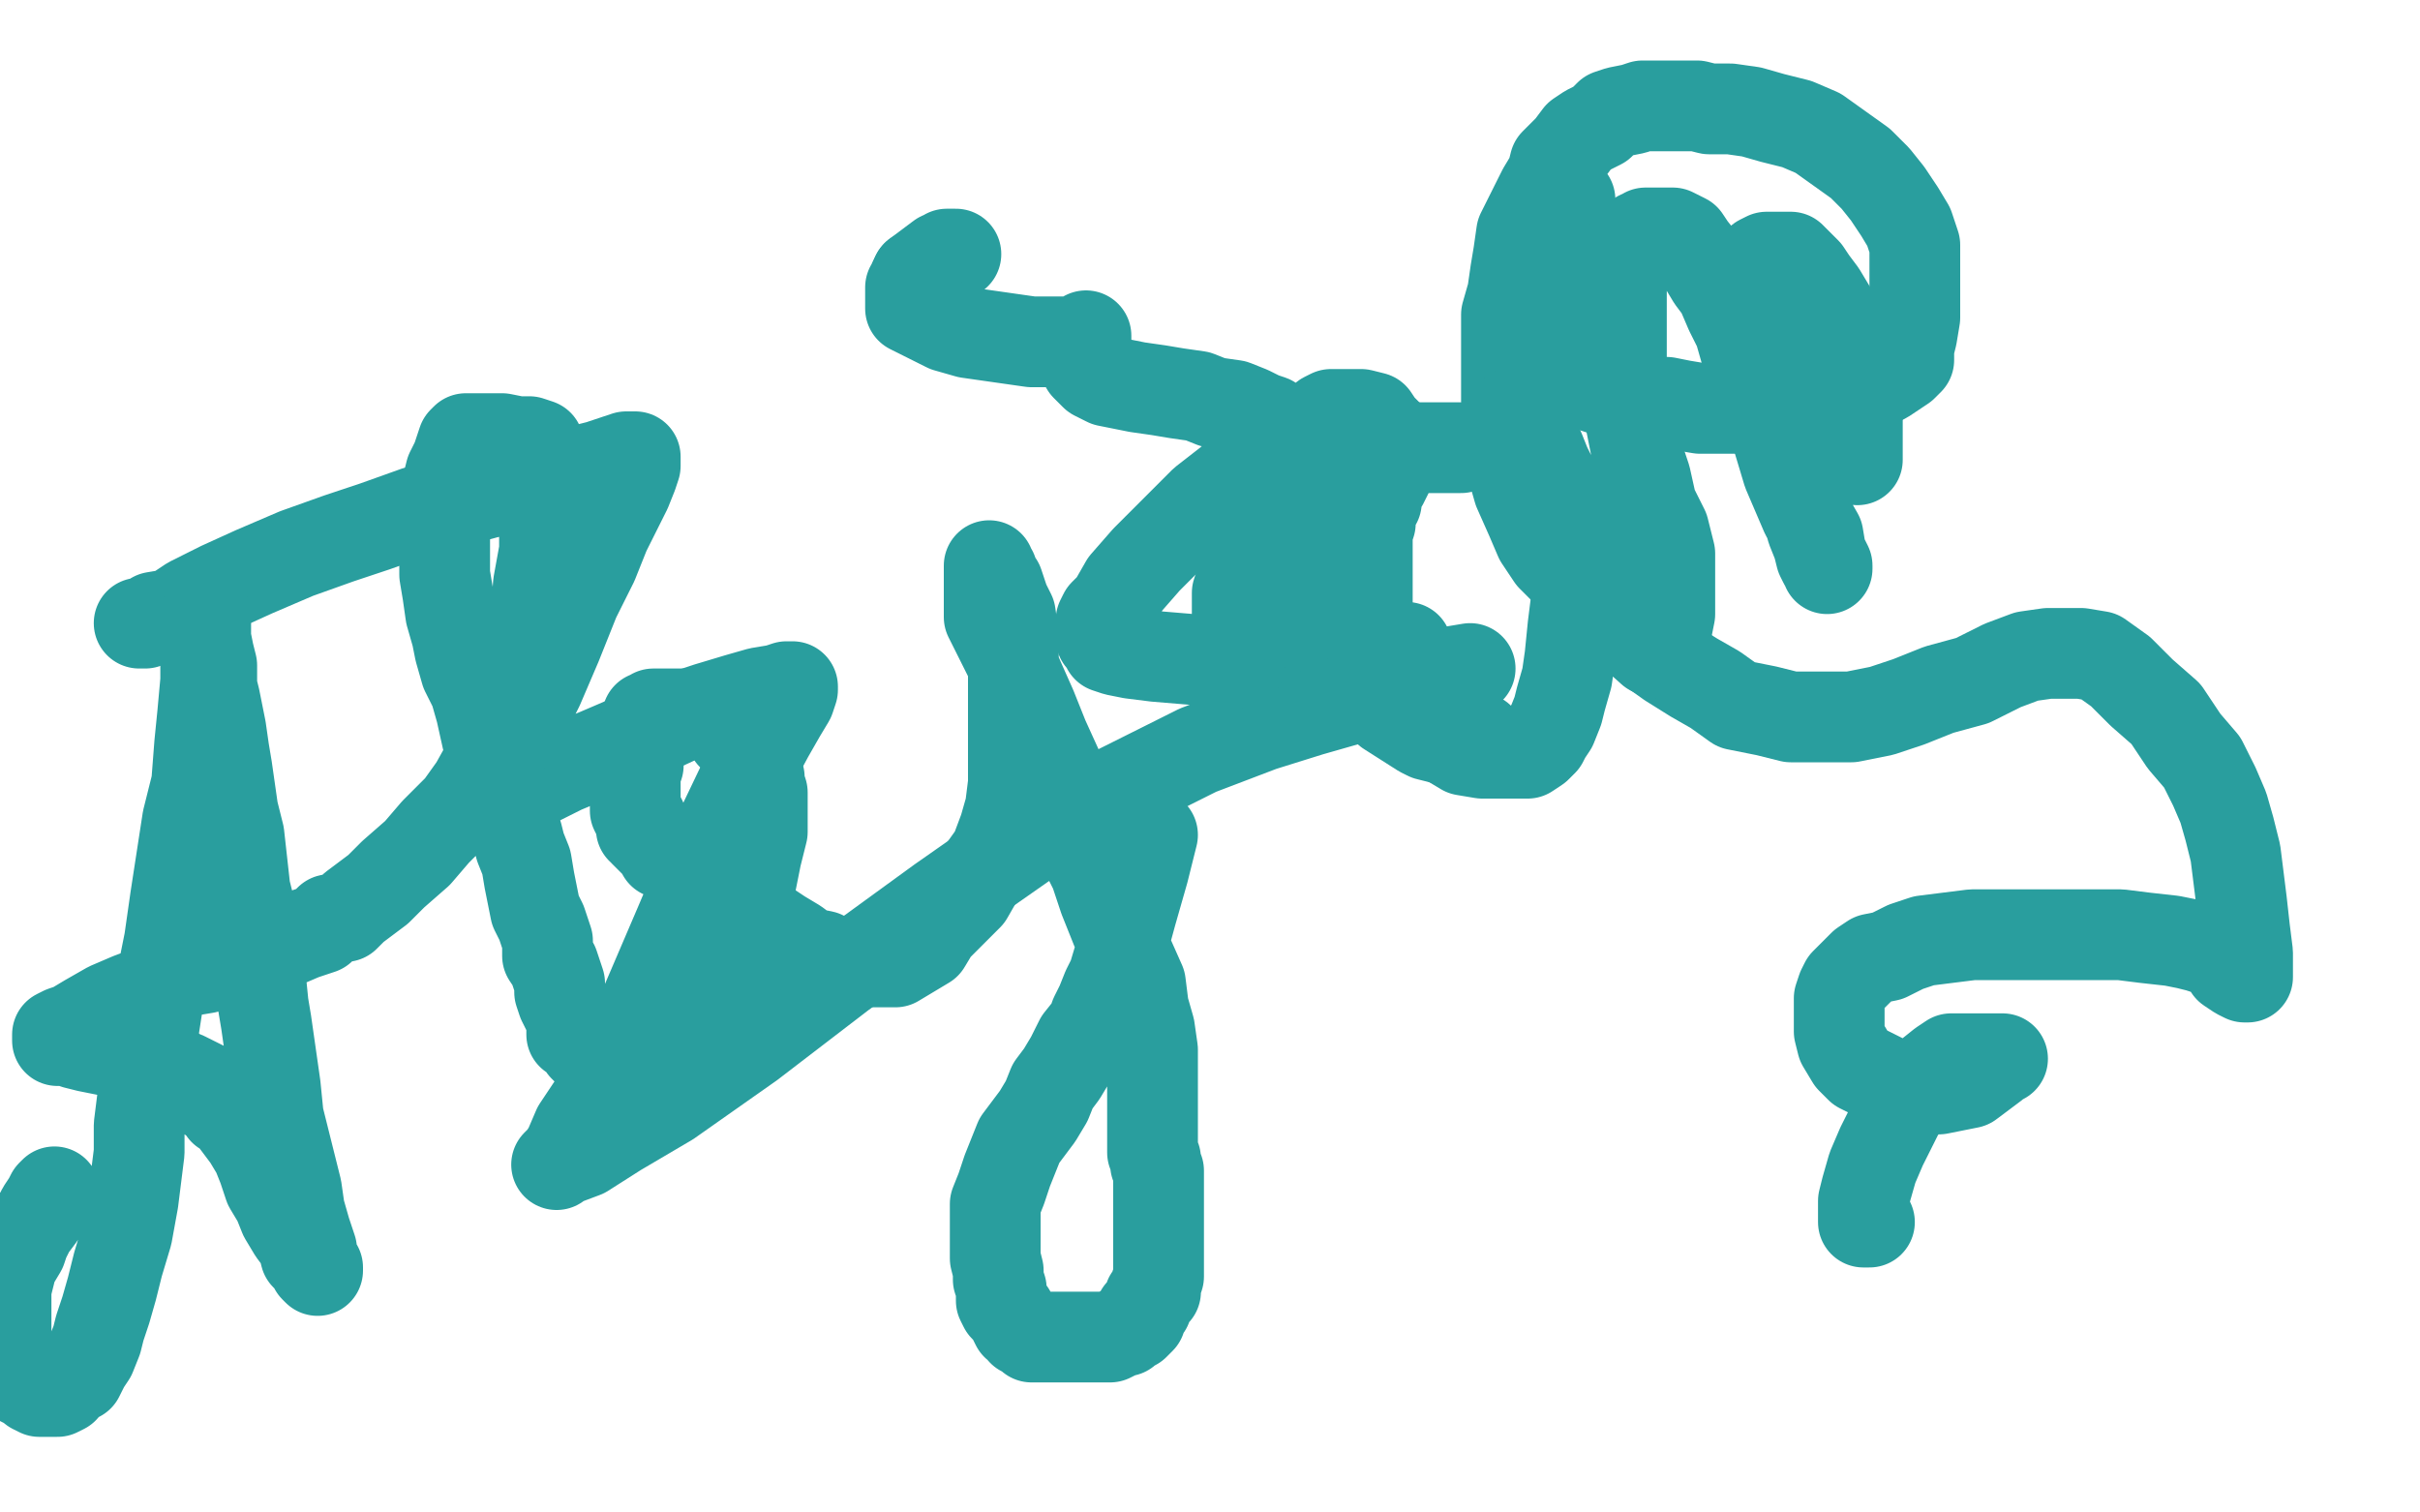 <?xml version="1.0" standalone="no"?>
<!DOCTYPE svg PUBLIC "-//W3C//DTD SVG 1.1//EN"
"http://www.w3.org/Graphics/SVG/1.1/DTD/svg11.dtd">

<svg width="800" height="500" version="1.1" xmlns="http://www.w3.org/2000/svg" xmlns:xlink="http://www.w3.org/1999/xlink" style="stroke-antialiasing: false"><desc>This SVG has been created on https://colorillo.com/</desc><rect x='0' y='0' width='800' height='500' style='fill: rgb(255,255,255); stroke-width:0' /><polyline points="316,84 315,84 315,84 313,84 313,84 312,85 312,85 311,85 311,85 303,91 303,91" style="fill: none; stroke: #299e9e; stroke-width: 30; stroke-linejoin: round; stroke-linecap: round; stroke-antialiasing: false; stroke-antialias: 0; opacity: 1.0"/>
<polyline points="303,91 302,93 302,95 301,95 301,96 301,98 301,99 301,100 301,102 303,103 307,105 313,108 320,110 327,111 334,112 341,113 346,113 350,113 353,113 356,113 357,113 358,112 359,112 359,111 359,112 359,113 359,114 359,115 359,116 359,117 359,118 359,120 359,121 360,122 362,124 366,126 371,127 376,128 383,129 389,130 396,131 401,133 408,134 413,136 417,138 420,139 421,140 421,141 421,142 421,143 420,146 414,152 407,159 398,166 388,176 379,185 372,193 368,200 365,203 364,205 364,206 364,207 364,208 364,209 364,211 365,212 366,214 369,215 374,216 382,217 394,218 406,218 420,218 435,218 447,218 456,217 461,216 463,216 464,215 465,215 465,214" style="fill: none; stroke: #299e9e; stroke-width: 30; stroke-linejoin: round; stroke-linecap: round; stroke-antialiasing: false; stroke-antialias: 0; opacity: 1.0"/>
<polyline points="46,206 48,206 48,206 51,204 51,204 57,203 57,203 63,199 63,199 73,194 73,194 84,189 84,189 98,183 98,183 112,178 112,178 124,174 124,174 138,169 150,166 161,163 171,161 180,158 190,156 198,154 204,152 207,151 209,151 210,151 210,152 210,154 209,157 207,162 204,168 200,176 196,186 190,198 184,213 178,227 173,237 168,247 164,254 161,260 161,263 159,265 159,266 160,266 162,265 168,263 176,259 186,254 198,249 212,243 225,237 234,234 244,231 251,229 257,228 260,227 261,227 262,227 262,228 261,231 258,236 254,243 247,256 236,279 225,305 213,333 204,351 197,364 191,373 188,380 186,383 185,384 184,385 185,384 193,381 204,374 221,364 248,345 278,322 311,298 341,277 370,261 396,248 417,240 433,235 447,231 456,228 466,226 474,223 480,222 486,221" style="fill: none; stroke: #299e9e; stroke-width: 30; stroke-linejoin: round; stroke-linecap: round; stroke-antialiasing: false; stroke-antialias: 0; opacity: 1.0"/>
<polyline points="519,66 518,67 518,67 517,69 517,69 516,71 516,71 515,73 515,73 513,77 513,77 513,82 513,82 512,86 512,86 510,92 510,92 510,97 510,97 510,103 510,103 510,106 510,110 510,112 510,114 511,116 513,119 516,121 518,122 521,125 527,128 533,130 538,131 544,133 551,133 556,134 562,135 569,135 574,135 580,135 585,135 592,135 600,133 608,131 617,128 623,125 626,123 629,121 630,120 631,119 631,118 631,115 632,111 633,105 633,98 633,92 633,86 633,81 631,75 628,70 624,64 620,59 615,54 608,49 601,44 594,41 586,39 579,37 572,36 565,36 561,35 555,35 552,35 547,35 543,35 540,36 535,37 532,38 529,41 525,43 522,45 519,49 517,51 514,54 513,58 510,63 508,67 505,73 503,77 502,84 501,90 500,97 498,104 498,109 498,115 498,123 498,131 498,139 499,148 500,155 502,162 506,171 509,178 513,184 518,189 522,194 528,199 534,204 539,209 545,214 552,219 560,224 567,228 574,233 584,235 592,237 601,237 612,237 622,235 631,232 641,228 652,225 662,220 670,217 677,216 682,216 688,216 694,217 701,222 708,229 716,236 722,245 728,252 732,260 735,267 737,274 739,282 740,290 741,298 742,307 743,315 743,320 743,323 742,323 740,322 737,320 736,317 734,316 734,315 732,314 730,314 727,313 723,312 718,311 709,310 701,309 692,309 681,309 671,309 661,309 652,309 644,310 636,311 630,313 624,316 619,317 616,319 614,321 612,323 610,325 609,327 608,330 608,334 608,337 608,341 609,345 612,350 615,353 621,356 627,359 634,360 641,360 646,359 651,358 655,355 659,352 660,351 661,350 662,350 660,350 658,350 654,350 650,350 645,350 642,352 637,356 633,361 628,367 625,373 622,379 619,386 617,393 616,397 616,400 616,402 616,404 618,404" style="fill: none; stroke: #299e9e; stroke-width: 30; stroke-linejoin: round; stroke-linecap: round; stroke-antialiasing: false; stroke-antialias: 0; opacity: 1.0"/>
<polyline points="18,394 17,395 17,395 16,397 16,397 14,400 14,400 13,402 13,402 10,406 10,406 8,410 8,410 7,413 7,413 4,418 4,418 3,422 3,422 2,426 2,429 2,433 2,436 2,440 2,443 2,447 2,450 4,453 6,456 8,457 10,458 11,459 13,460 15,460 16,460 17,460 19,460 21,459 22,457 26,455 28,451 30,448 32,443 33,439 35,433 37,426 39,418 42,408 44,397 45,389 46,381 46,372 47,364 49,351 51,339 53,326 56,311 58,297 60,284 62,271 65,259 66,246 67,236 68,225 68,216 68,209 68,205 68,203 68,205 68,207 68,211 69,216 70,220 70,223 70,227 71,231 72,236 73,241 74,248 75,254 76,261 77,268 79,276 80,285 81,294 83,302 84,311 86,322 87,332 88,338 89,345 90,352 91,359 92,369 94,377 96,385 98,393 99,400 101,407 103,413 103,416 104,418 105,419 105,420 104,419 103,417 101,415 100,411 97,407 94,402 92,397 89,392 87,386 85,381 82,376 79,372 76,368 74,367 73,365 70,363 69,361 67,359 63,357 61,356 58,355 56,353 53,352 48,350 44,350 39,348 34,347 29,346 25,345 23,344 21,344 19,344 19,343 19,342 21,341 24,340 29,337 36,333 43,330 51,327 56,324 62,321 68,320 72,318 77,317 81,316 87,314 93,312 100,309 106,307 109,304 114,303 117,300 121,297 125,294 130,289 138,282 144,275 152,267 157,260 162,251 168,242 171,231 174,218 177,205 178,193 180,182 180,173 180,165 180,159 180,154 179,149 178,147 175,146 171,146 166,145 162,145 159,145 157,145 154,145 153,146 152,149 151,152 149,156 148,160 147,164 147,168 147,172 147,178 147,183 147,190 148,196 149,203 151,210 152,215 154,222 157,228 159,235 161,244 163,252 166,259 167,265 169,270 171,276 172,280 174,285 175,291 176,296 177,301 179,305 180,308 181,311 181,314 181,316 183,319 184,322 185,325 185,328 186,331 188,335 189,338 189,339 189,340 189,342 190,342 191,342 191,343 192,344 193,345 193,346 194,347 195,347 196,347 196,348 197,348 198,349 199,349 200,349 201,349 202,349 203,349 204,349 205,349 206,349 207,349 210,349 211,349 213,348 215,347 217,346 219,344 221,344 223,342 224,341 226,339 229,336 231,333 234,329 236,325 239,320 241,315 243,311 244,307 246,302 247,298 248,293 249,288 250,283 251,279 252,275 252,270 252,266 252,262 251,259 251,257 250,254 248,250 247,248 245,247 244,244 242,243 241,241 239,238 237,237 234,236 231,236 228,236 224,236 221,236 218,236 216,236 215,237 214,237 214,238 214,239 213,241 213,244 212,247 211,250 211,253 210,255 210,256 210,258 210,260 210,262 210,264 210,265 210,268 211,270 212,271 212,273 212,274 213,274 213,275 214,276 215,277 217,279 218,280 219,282 222,283 224,285 226,287 230,289 233,292 238,295 241,298 247,302 252,305 258,309 263,312 267,315 272,316 276,318 281,318 285,318 288,318 292,318 296,318 301,315 306,312 309,307 314,302 320,296 324,289 329,282 332,274 334,267 335,259 335,251 335,242 335,234 335,226 335,217 335,210 334,203 332,199 331,196 330,193 328,191 328,189 327,188 327,187 327,188 327,189 327,191 327,193 327,195 327,198 327,201 327,204 329,208 331,212 334,218 337,225 341,234 345,244 350,255 354,267 357,278 362,288 365,297 369,307 373,316 377,325 378,333 380,340 381,347 381,353 381,358 381,360 381,362 381,365 381,368 381,369 381,371 381,372 381,374 381,375 381,378 381,380 381,381 382,383 382,385 383,387 383,389 383,391 383,394 383,396 383,399 383,401 383,404 383,406 383,409 383,412 383,414 383,416 383,418 383,421 383,422 382,425 382,427 381,428 380,429 379,432 377,434 377,436 375,438 374,438 372,440 371,440 369,441 367,442 366,442 364,442 362,442 359,442 357,442 355,442 353,442 351,442 349,442 347,442 345,442 343,442 341,442 340,441 338,440 337,438 336,438 335,436 334,434 333,433 332,432 331,430 331,428 331,426 330,423 330,420 329,416 329,413 329,410 329,406 329,403 329,398 331,393 333,387 335,382 337,377 340,373 343,369 346,364 348,359 351,355 354,350 357,344 361,339 362,336 364,332 366,327 368,323 371,313 374,302 378,288 381,276" style="fill: none; stroke: #299e9e; stroke-width: 30; stroke-linejoin: round; stroke-linecap: round; stroke-antialiasing: false; stroke-antialias: 0; opacity: 1.0"/>
<polyline points="410,218 410,219 410,219" style="fill: none; stroke: #299e9e; stroke-width: 30; stroke-linejoin: round; stroke-linecap: round; stroke-antialiasing: false; stroke-antialias: 0; opacity: 1.0"/>
<polyline points="409,206 409,202 409,202 409,196 409,196 411,190 411,190 413,185 413,185 415,180 415,180 415,176 415,176 417,174 417,174 419,170 419,170 420,167 420,167 422,164 423,162 425,158 427,155 427,153 429,151 430,148 432,145 433,143 436,141 438,138 440,137 443,137 446,137 450,137 454,138 456,141 458,143 460,145 461,147 461,148 462,148 462,149 461,149 460,149 459,149 458,149 456,149 455,149 454,149 452,149 451,149 449,149 448,149 446,149 444,150 443,152 442,153 441,155 440,157 438,159 438,161 437,164 437,166 436,169 435,172 435,174 435,176 435,179 435,181 435,184 435,186 435,188 435,191 435,194 435,196 435,199 436,201 437,203 438,206 440,209 441,212 443,214 445,217 447,221 449,224 452,228 454,230 457,232 459,235 470,242 472,243 476,244 478,244 481,244 483,244 486,244 489,244" style="fill: none; stroke: #299e9e; stroke-width: 30; stroke-linejoin: round; stroke-linecap: round; stroke-antialiasing: false; stroke-antialias: 0; opacity: 1.0"/>
<polyline points="483,148 482,148 482,148 481,148 481,148 479,148 479,148 478,148 478,148 477,148 477,148 476,148 476,148 475,148 474,148 472,148 471,148 470,148 469,148 468,148 467,148 466,148 465,148 464,148 463,149 462,150 461,152 460,154 459,156 458,158 457,160 455,163 455,166 454,167 453,168 453,171 453,173 452,176 452,180 452,184 452,189 452,194 452,198 452,202 452,205 452,208 452,210 453,213 454,215 455,219 457,221 459,225 461,229 465,233 469,237 475,241 479,245 484,248 490,249 494,249 498,249 501,249 505,249 508,247 510,245 511,243 513,240 515,235 516,231 518,224 519,217 520,207 521,199 521,193 521,186 521,180 521,175 519,170 516,166 514,160 511,154 509,149 507,146 506,143 505,141 504,139 502,138 502,137 502,136 501,136 501,137 501,139 503,143 505,148 506,154 509,160 512,165 515,171 519,179 524,186 528,193 532,199 537,205 541,210 544,213 546,215 548,216 549,216 550,214 551,208 552,203 552,199 552,193 552,189 552,183 550,175 546,167 544,158 541,149 539,139 537,131 536,123 536,116 536,109 536,101 536,95 537,89 538,85 539,81 541,80 542,78 543,78 544,77 546,77 548,77 551,77 553,77 557,79 559,82 563,87 566,92 569,96 572,103 575,109 577,116 580,124 583,132 587,143 591,151 594,160 597,168 599,175 601,180 602,184 603,186 604,187 604,188 604,187 602,183 601,177 597,170 594,163 591,156 588,146 586,138 584,128 583,118 582,108 582,99 582,93 582,89 582,88 582,87 582,86 584,85 586,85 588,85 590,85 592,85 594,87 597,90 599,93 602,97 605,102 608,107 610,113 612,119 613,125 613,130 614,136 614,140 614,143 614,147 614,150 614,151 614,152" style="fill: none; stroke: #299e9e; stroke-width: 30; stroke-linejoin: round; stroke-linecap: round; stroke-antialiasing: false; stroke-antialias: 0; opacity: 1.0"/>
</svg>

